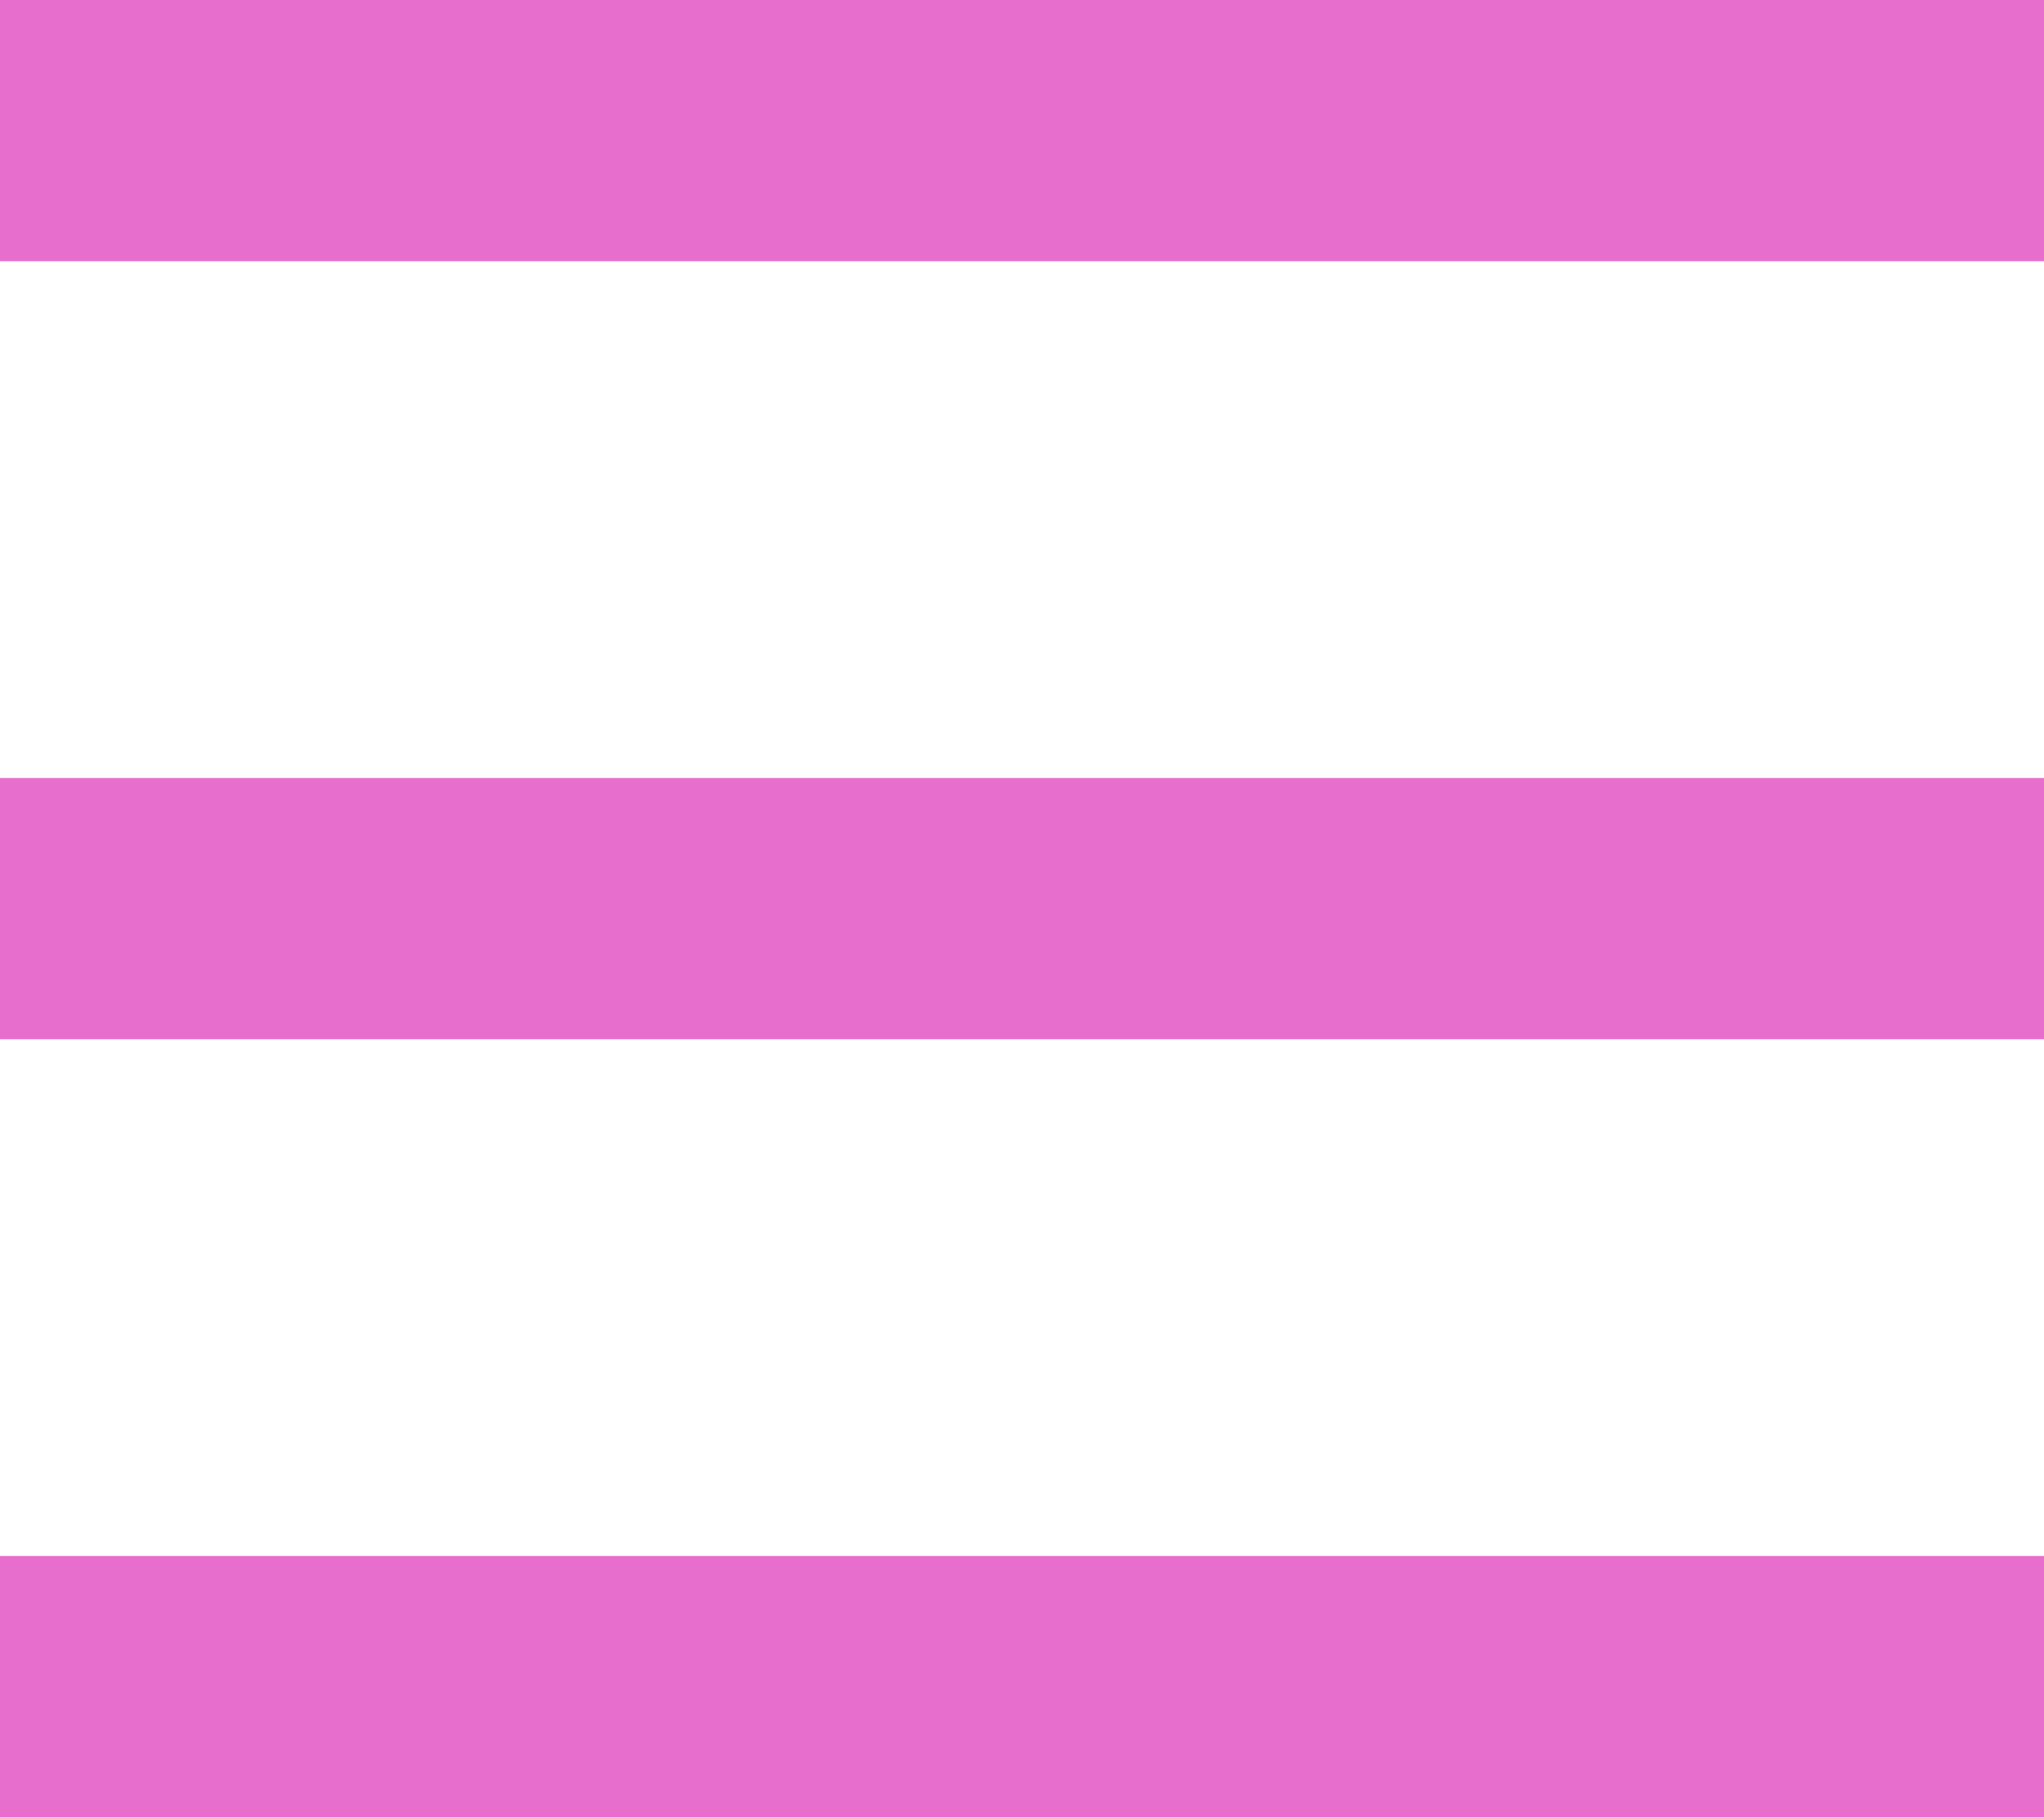 <svg id="Layer_1" data-name="Layer 1" xmlns="http://www.w3.org/2000/svg" viewBox="0 0 36 32"><title>icon-menu-open</title><rect width="36" height="4.6" style="fill:#e86ecd"/><rect y="13.7" width="36" height="4.6" style="fill:#e86ecd"/><rect y="27.4" width="36" height="4.6" style="fill:#e86ecd"/></svg>